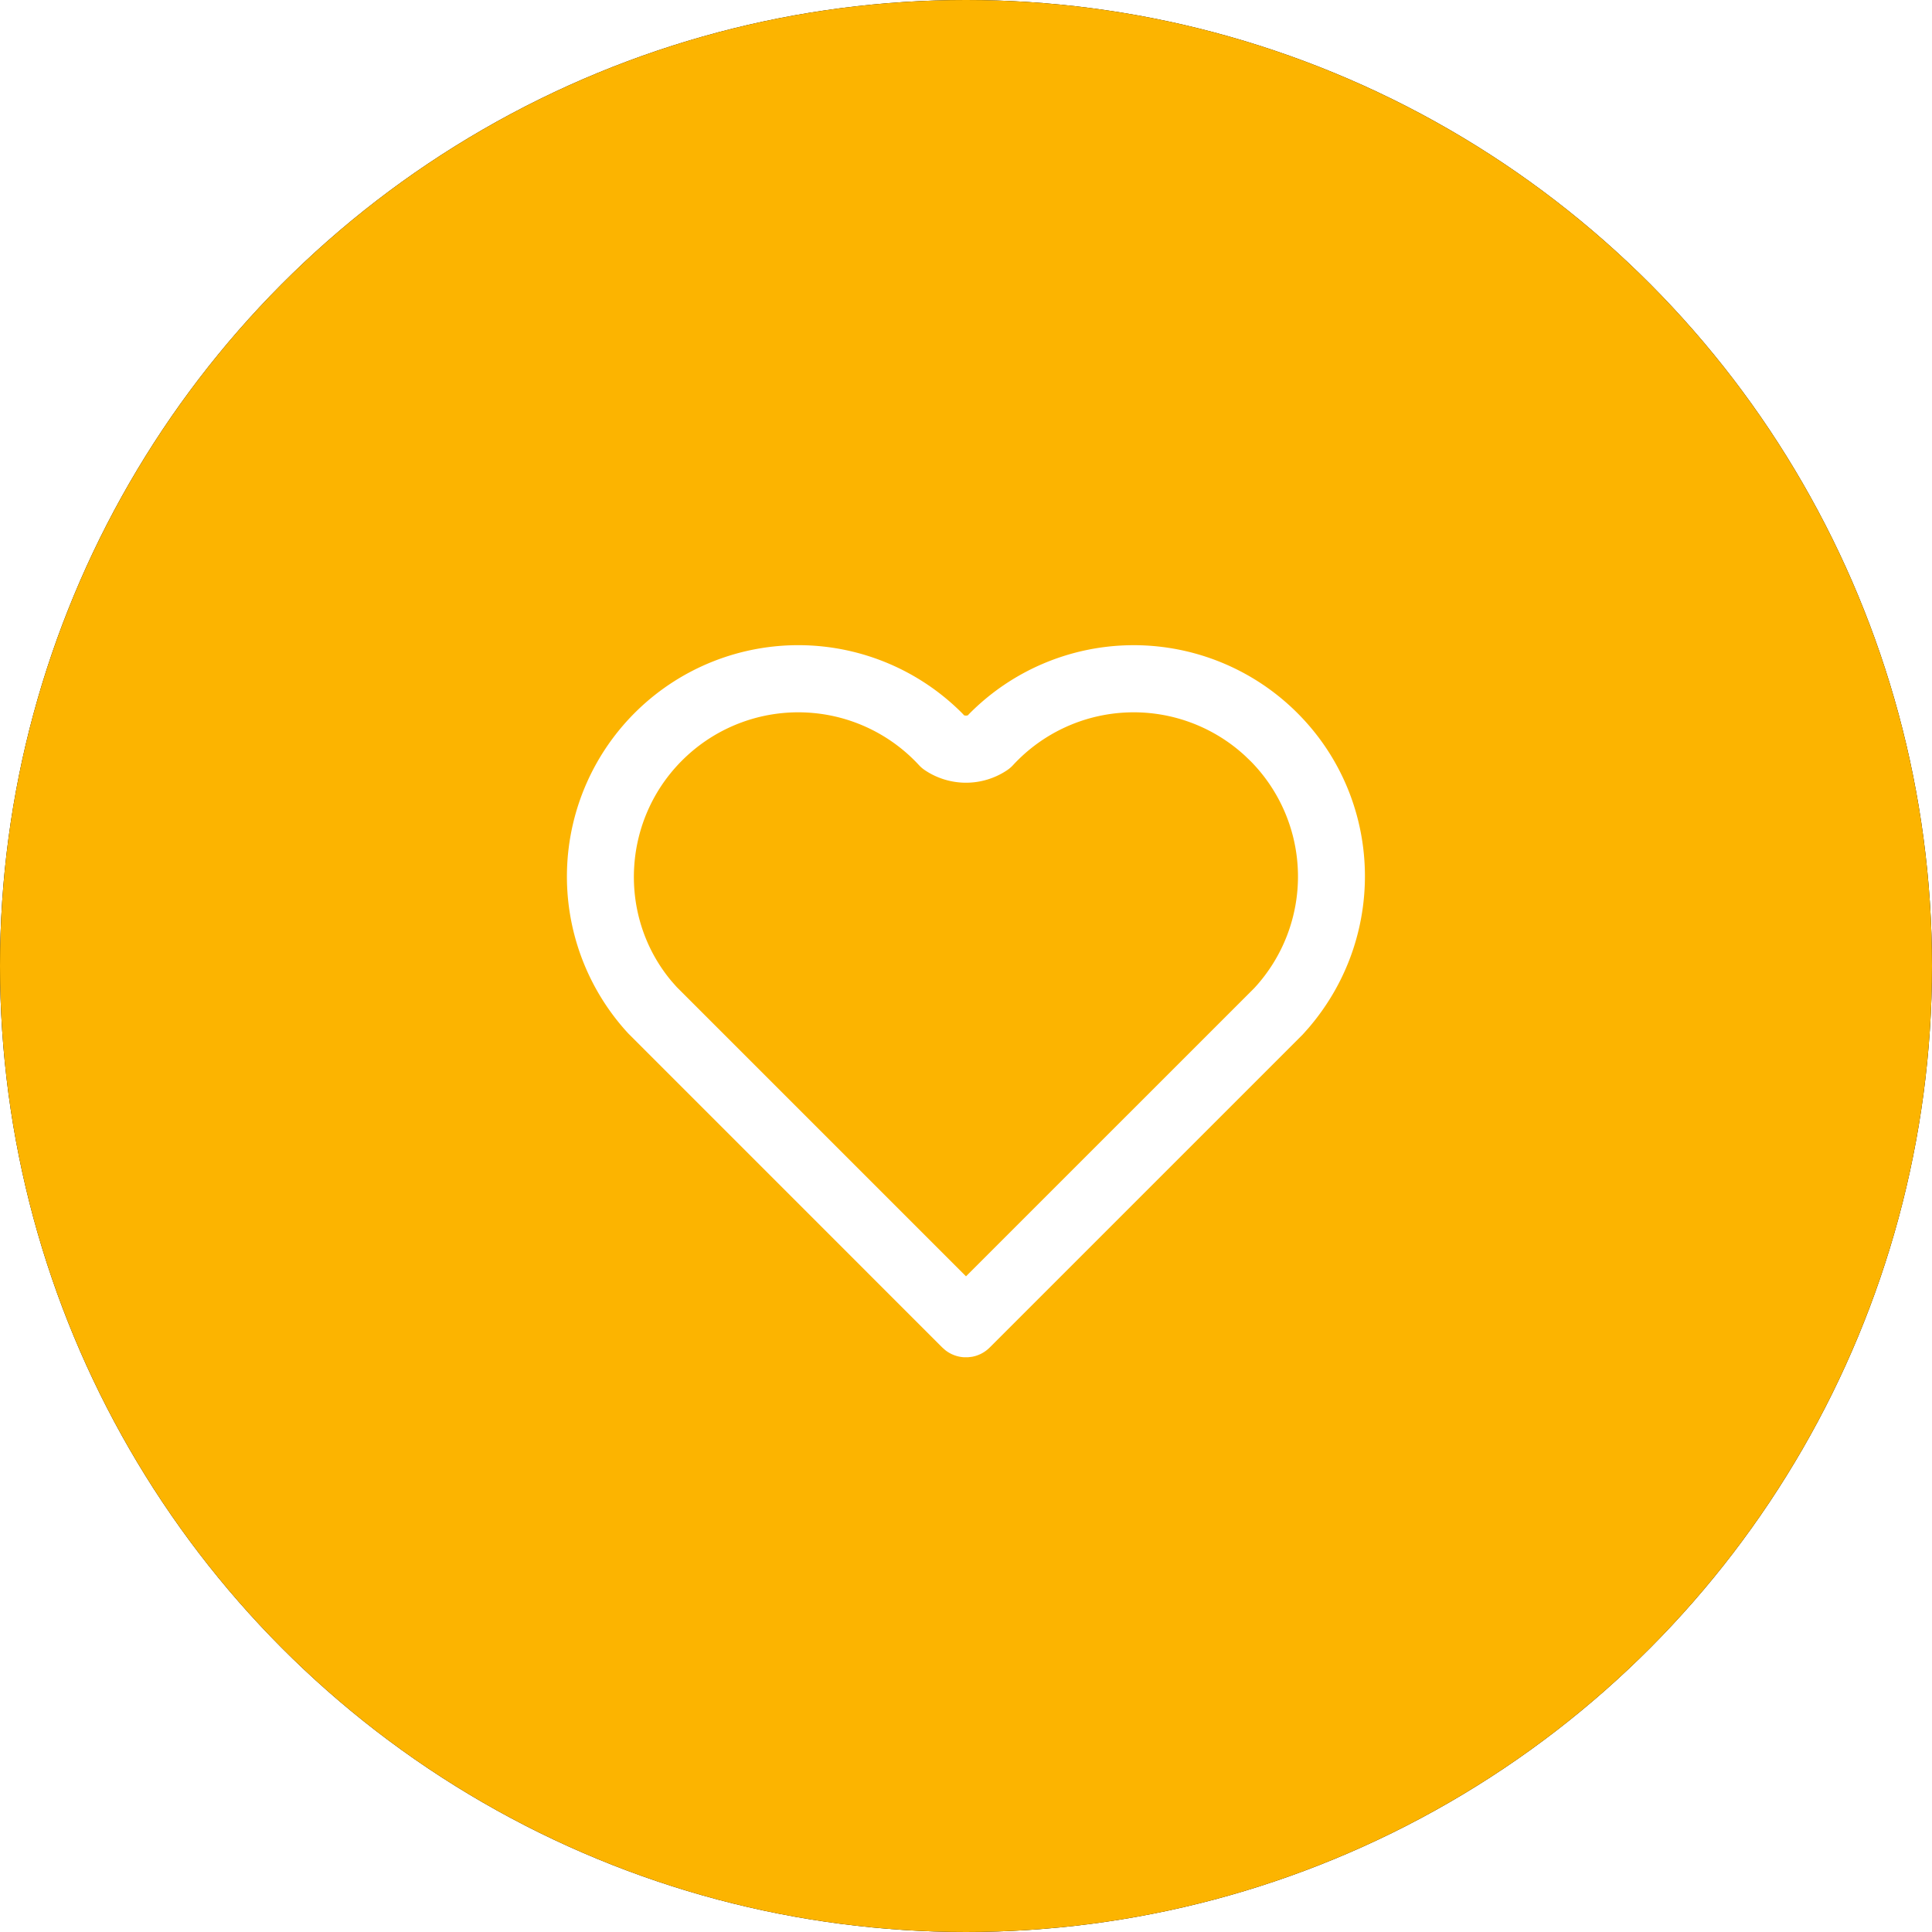 <svg width="72" height="72" viewBox="0 0 72 72" xmlns="http://www.w3.org/2000/svg" xmlns:xlink="http://www.w3.org/1999/xlink">
    <defs>
        <filter x="-20.8%" y="-20.8%" width="141.7%" height="141.7%" filterUnits="objectBoundingBox" id="jrvm9let3a">
            <feOffset in="SourceAlpha" result="shadowOffsetOuter1"/>
            <feGaussianBlur stdDeviation="5" in="shadowOffsetOuter1" result="shadowBlurOuter1"/>
            <feColorMatrix values="0 0 0 0 0.102 0 0 0 0 0.256 0 0 0 0 0.486 0 0 0 0.1 0" in="shadowBlurOuter1"/>
        </filter>
        <circle id="5r1wgavltb" cx="36" cy="36" r="36"/>
    </defs>
    <g fill="none" fill-rule="evenodd">
        <g>
            <use fill="#000" filter="url(#jrvm9let3a)" xlink:href="#5r1wgavltb"/>
            <use fill="#FCB400" xlink:href="#5r1wgavltb"/>
        </g>
        <path d="M36.138 26.585a8.622 8.622 0 0 1 11.96-.254c3.42 3.157 3.705 8.438.67 11.976l-.217.244-11.667 11.666c-.188.188-.42.304-.663.347l-.147.017h-.148a1.245 1.245 0 0 1-.692-.26l-.118-.104-11.701-11.702a8.622 8.622 0 0 1 12.447-11.93l.07.075.068.01.066-.01.072-.075zm10.264 1.584a6.122 6.122 0 0 0-8.65.346 1.25 1.25 0 0 1-.224.191 2.75 2.75 0 0 1-3.056 0 1.25 1.25 0 0 1-.224-.191 6.122 6.122 0 0 0-8.65-.346c-2.41 2.223-2.628 5.932-.58 8.387l.2.227L36 47.565l10.748-10.746a6.122 6.122 0 0 0-.126-8.438l-.22-.212z" fill="#FFF"/>
    </g>
</svg>
